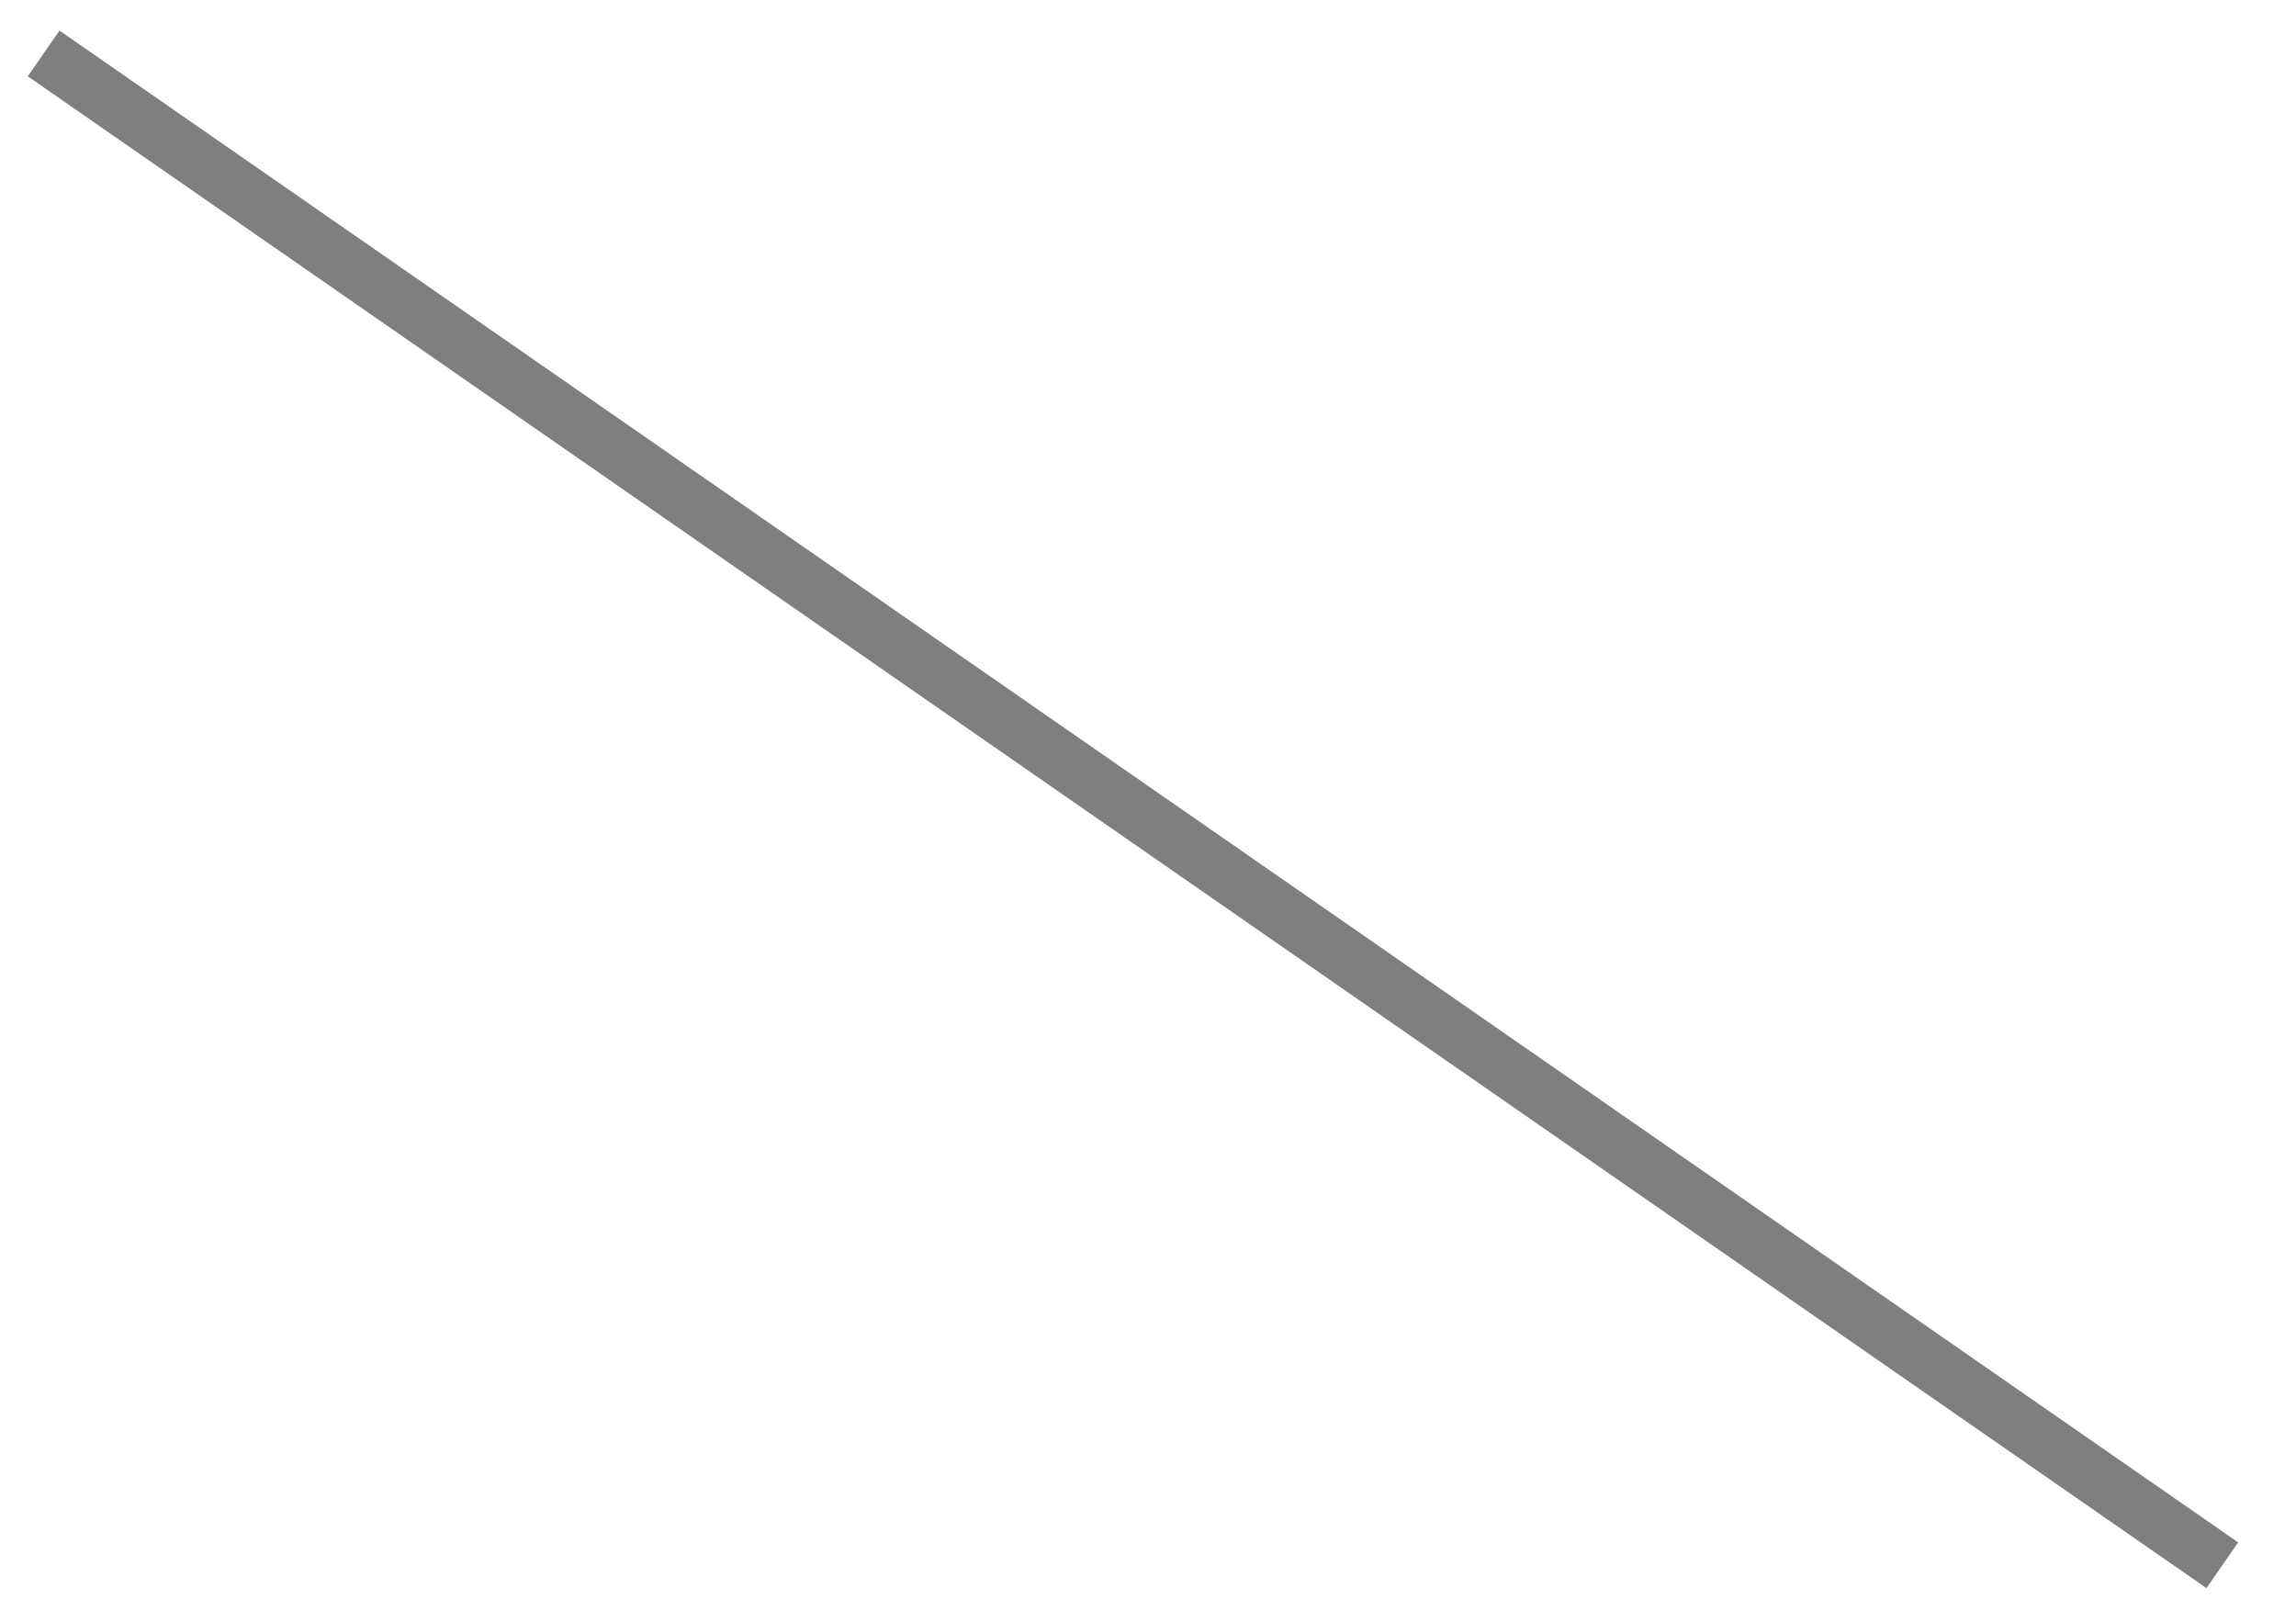 <?xml version="1.0" encoding="UTF-8"?> <svg xmlns="http://www.w3.org/2000/svg" width="33" height="23" viewBox="0 0 33 23" fill="none"><path d="M31.941 22.495L0.627 0.768" stroke="#2B2A29" stroke-opacity="0.6" stroke-width="0.8"></path></svg> 